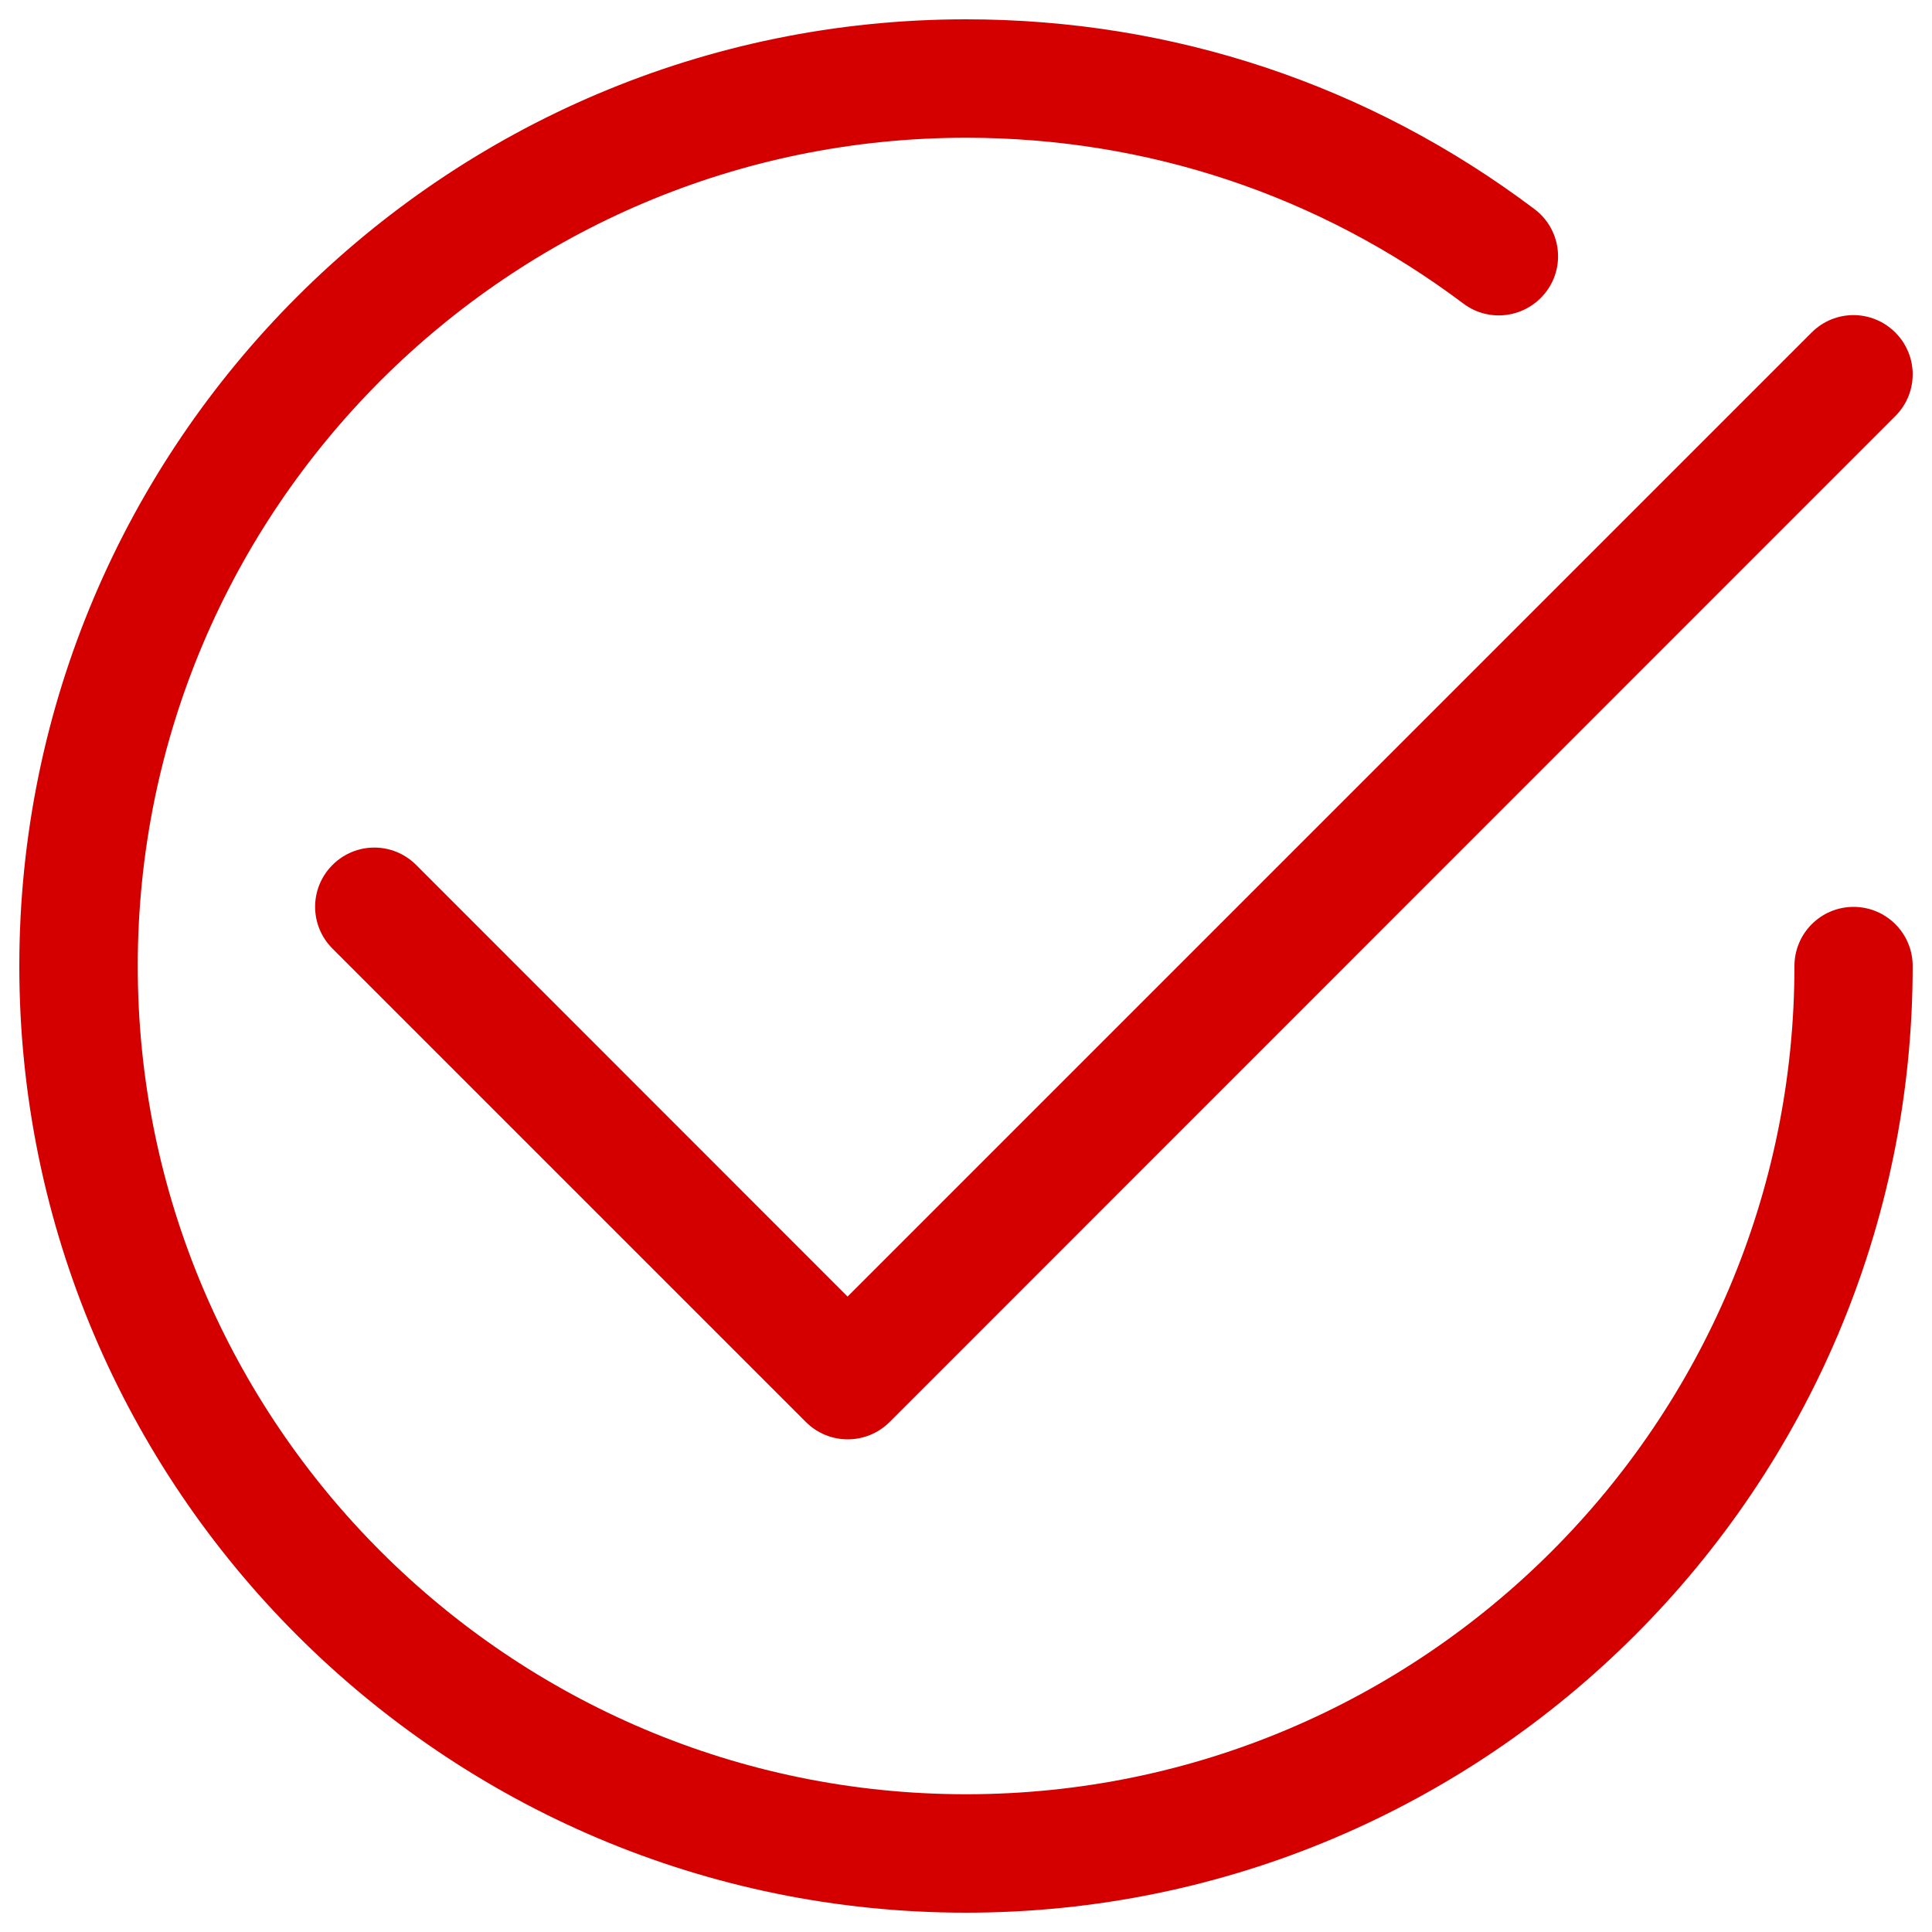 <?xml version="1.0" encoding="UTF-8" standalone="no"?>
<!-- Svg Vector Icons : http://www.onlinewebfonts.com/icon -->

<svg
   xmlns:dc="http://purl.org/dc/elements/1.1/"
   xmlns:cc="http://creativecommons.org/ns#"
   xmlns:rdf="http://www.w3.org/1999/02/22-rdf-syntax-ns#"
   xmlns:svg="http://www.w3.org/2000/svg"
   xmlns="http://www.w3.org/2000/svg"
   xmlns:sodipodi="http://sodipodi.sourceforge.net/DTD/sodipodi-0.dtd"
   xmlns:inkscape="http://www.inkscape.org/namespaces/inkscape"
   version="1.1"
   x="0px"
   y="0px"
   viewBox="0 0 1000 1000"
   enable-background="new 0 0 1000 1000"
   xml:space="preserve"
   id="svg4536"
   sodipodi:docname="ok.svg"
   inkscape:version="0.92.1 r15371"><defs
     id="defs4540" /><sodipodi:namedview
     pagecolor="#ffffff"
     bordercolor="#666666"
     borderopacity="1"
     objecttolerance="10"
     gridtolerance="10"
     guidetolerance="10"
     inkscape:pageopacity="0"
     inkscape:pageshadow="2"
     inkscape:window-width="1842"
     inkscape:window-height="1057"
     id="namedview4538"
     showgrid="false"
     inkscape:zoom="0.236"
     inkscape:cx="-281.77966"
     inkscape:cy="500"
     inkscape:window-x="-8"
     inkscape:window-y="-8"
     inkscape:window-maximized="1"
     inkscape:current-layer="svg4536" /><g
     id="g4534"
     style="fill:#d40000;fill-opacity:1"><path
       d="M959.4,469.4c-16.9,0-30.6,13.7-30.6,30.6c0,236.4-192.3,428.7-428.7,428.7S71.3,736.4,71.3,500C71.3,263.6,263.6,71.3,500,71.3c93.7,0,182.7,29.7,257.4,85.8c13.5,10.2,32.7,7.4,42.9-6.1c10.2-13.5,7.4-32.7-6.1-42.8C708.8,43.9,607.1,10,500,10C229.8,10,10,229.8,10,500c0,270.2,219.8,490,490,490s490-219.8,490-490C990,483.1,976.3,469.4,959.4,469.4z"
       id="path4530"
       style="fill:#d40000;fill-opacity:1" /><path
       d="M215.4,447.7c-12-12-31.3-12-43.3,0c-12,12-12,31.3,0,43.3l245,245c6,6,13.8,9,21.7,9c7.8,0,15.7-3,21.7-9L981,215.4c12-12,12-31.3,0-43.3c-12-12-31.3-12-43.3,0l-499,499L215.4,447.7z"
       id="path4532"
       style="fill:#d40000;fill-opacity:1" /></g></svg>